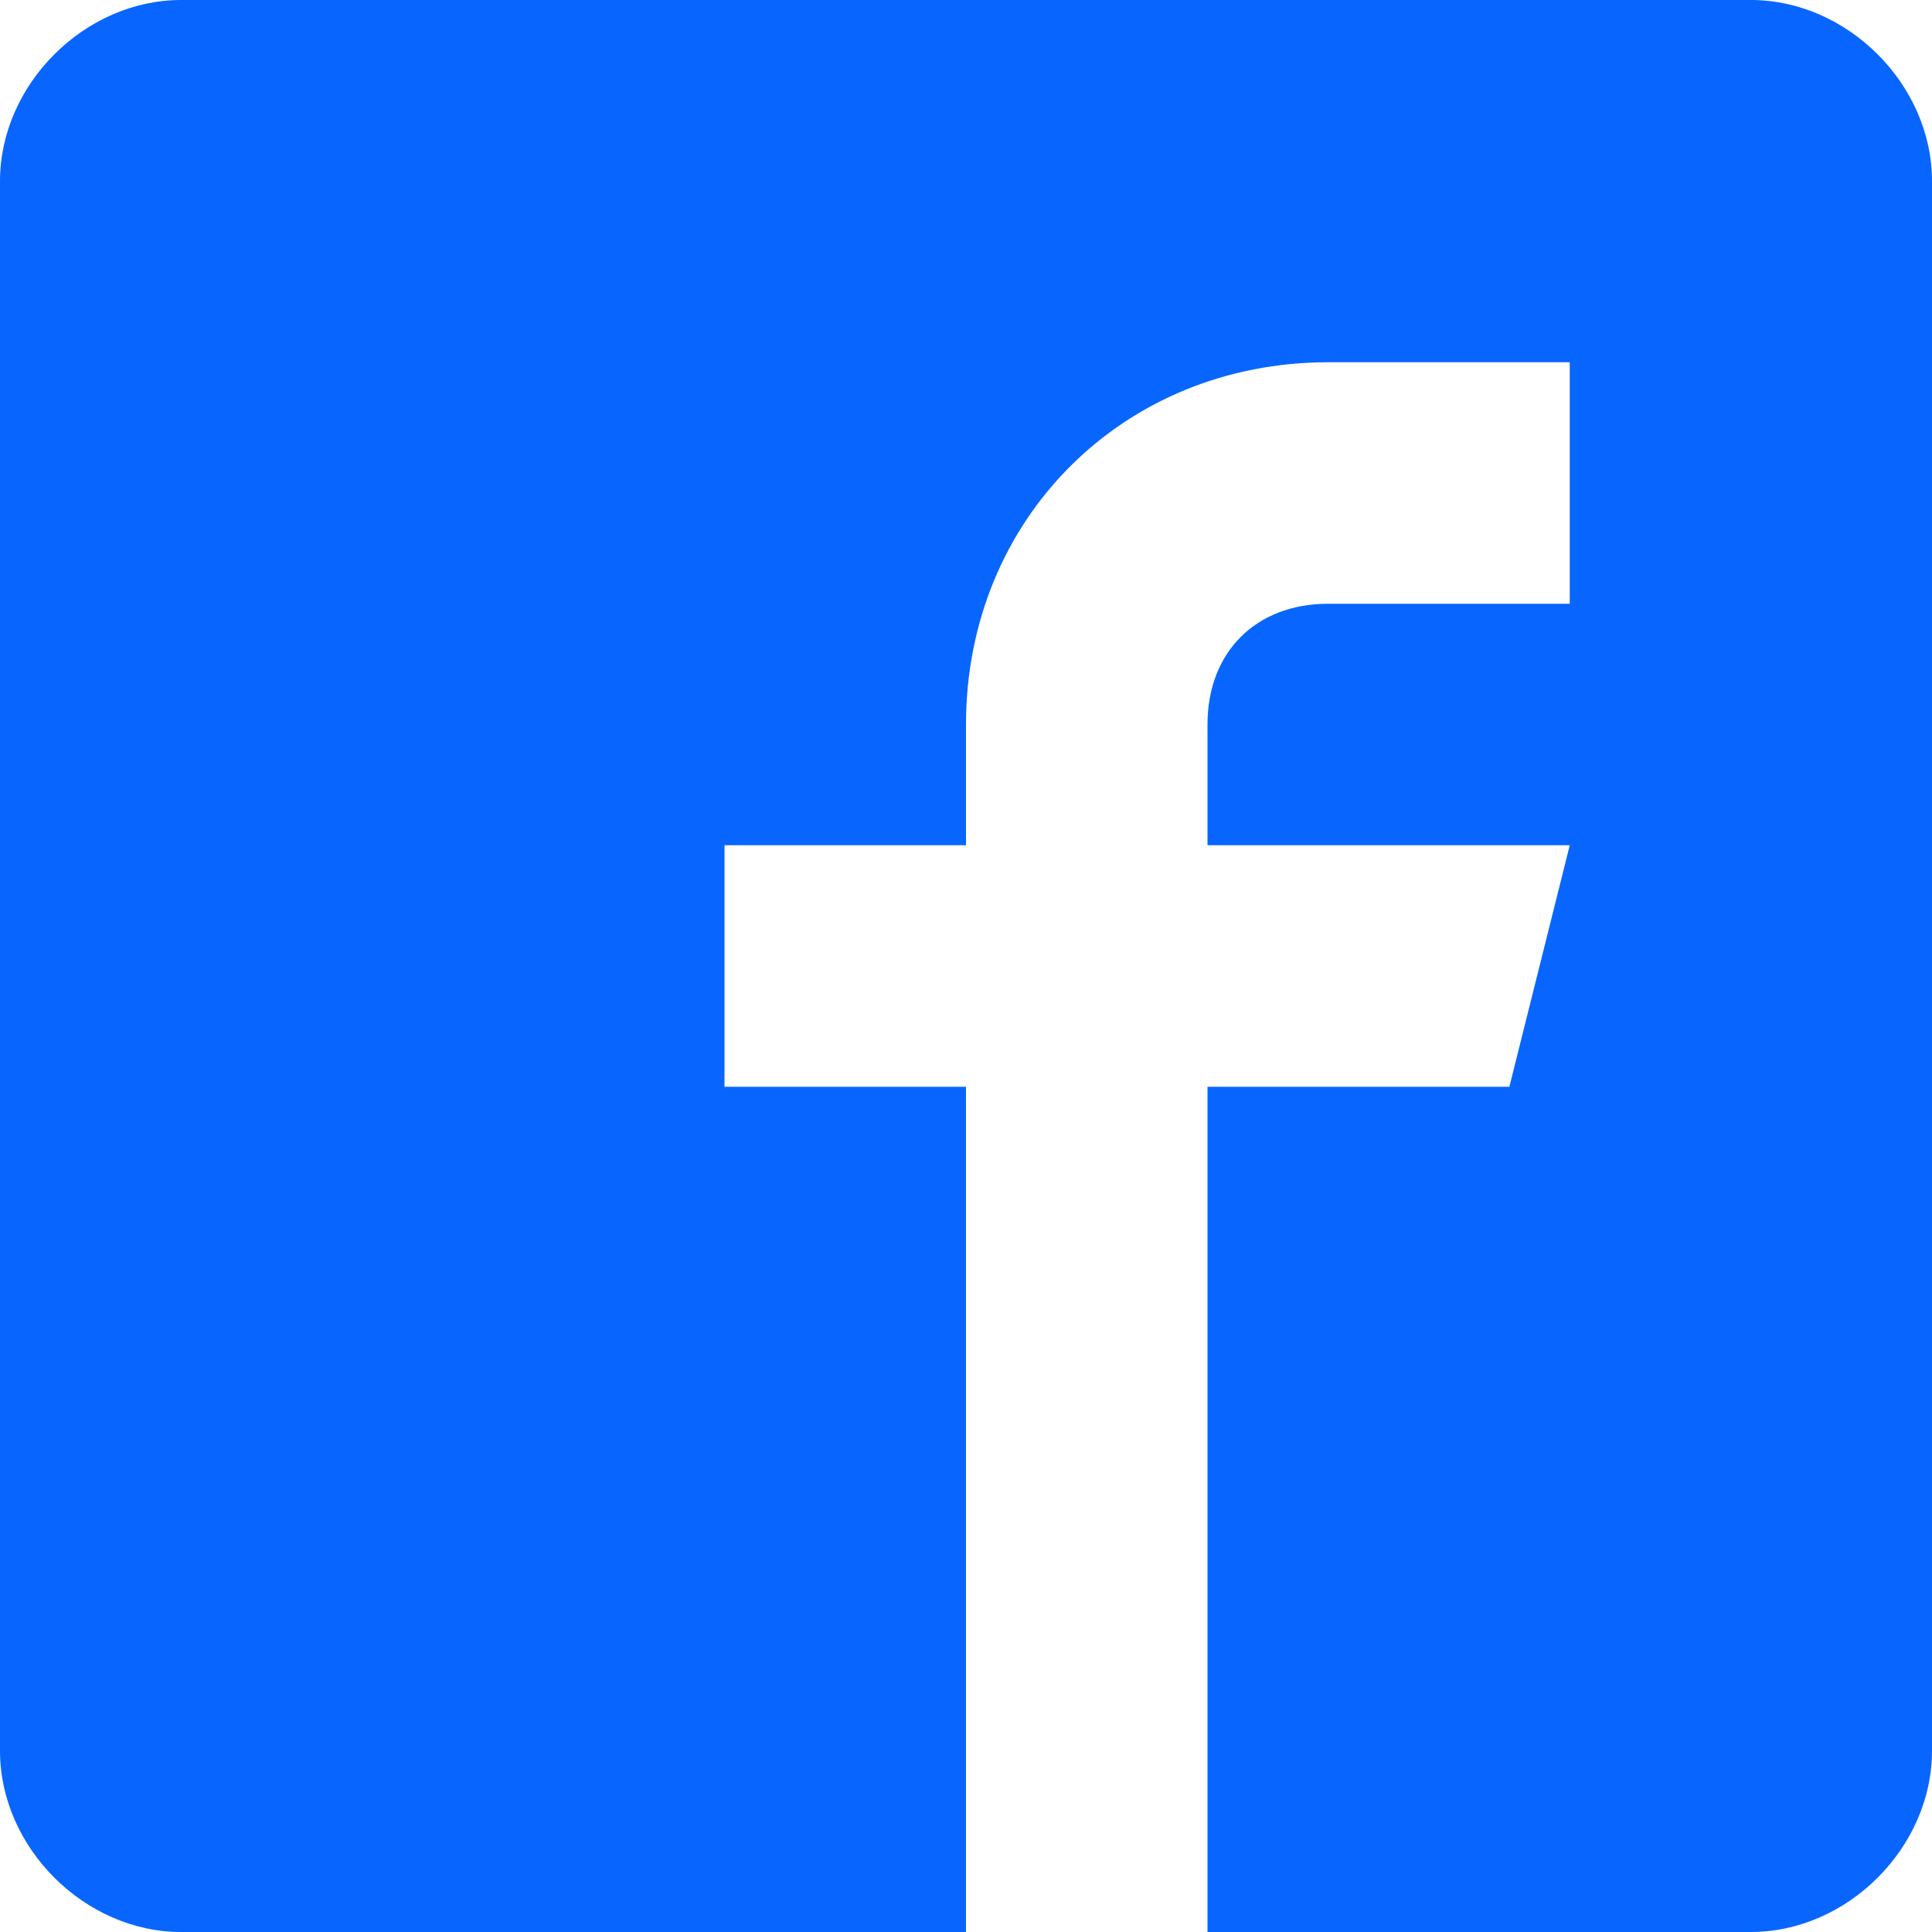 <?xml version="1.0" encoding="UTF-8"?>
<svg xmlns="http://www.w3.org/2000/svg" version="1.1" viewBox="0 0 16 16">
  <defs>
    <style>
      .cls-1 {
        fill: #0866ff;
      }
    </style>
  </defs>
  <!-- Generator: Adobe Illustrator 28.6.0, SVG Export Plug-In . SVG Version: 1.2.0 Build 709)  -->
  <g>
    <g id="Warstwa_1">
      <path class="cls-1" d="M14.5,0H1.5C.7,0,0,.7,0,1.5v13c0,.8.7,1.5,1.5,1.5h6.5v-7h-2v-2h2v-1c0-1.7,1.3-3,3-3h2v2h-2c-.6,0-1,.4-1,1v1h3l-.5,2h-2.5v7h4.5c.8,0,1.5-.7,1.5-1.5V1.5C16,.7,15.3,0,14.5,0Z"></path>
    </g>
  </g>
</svg>
